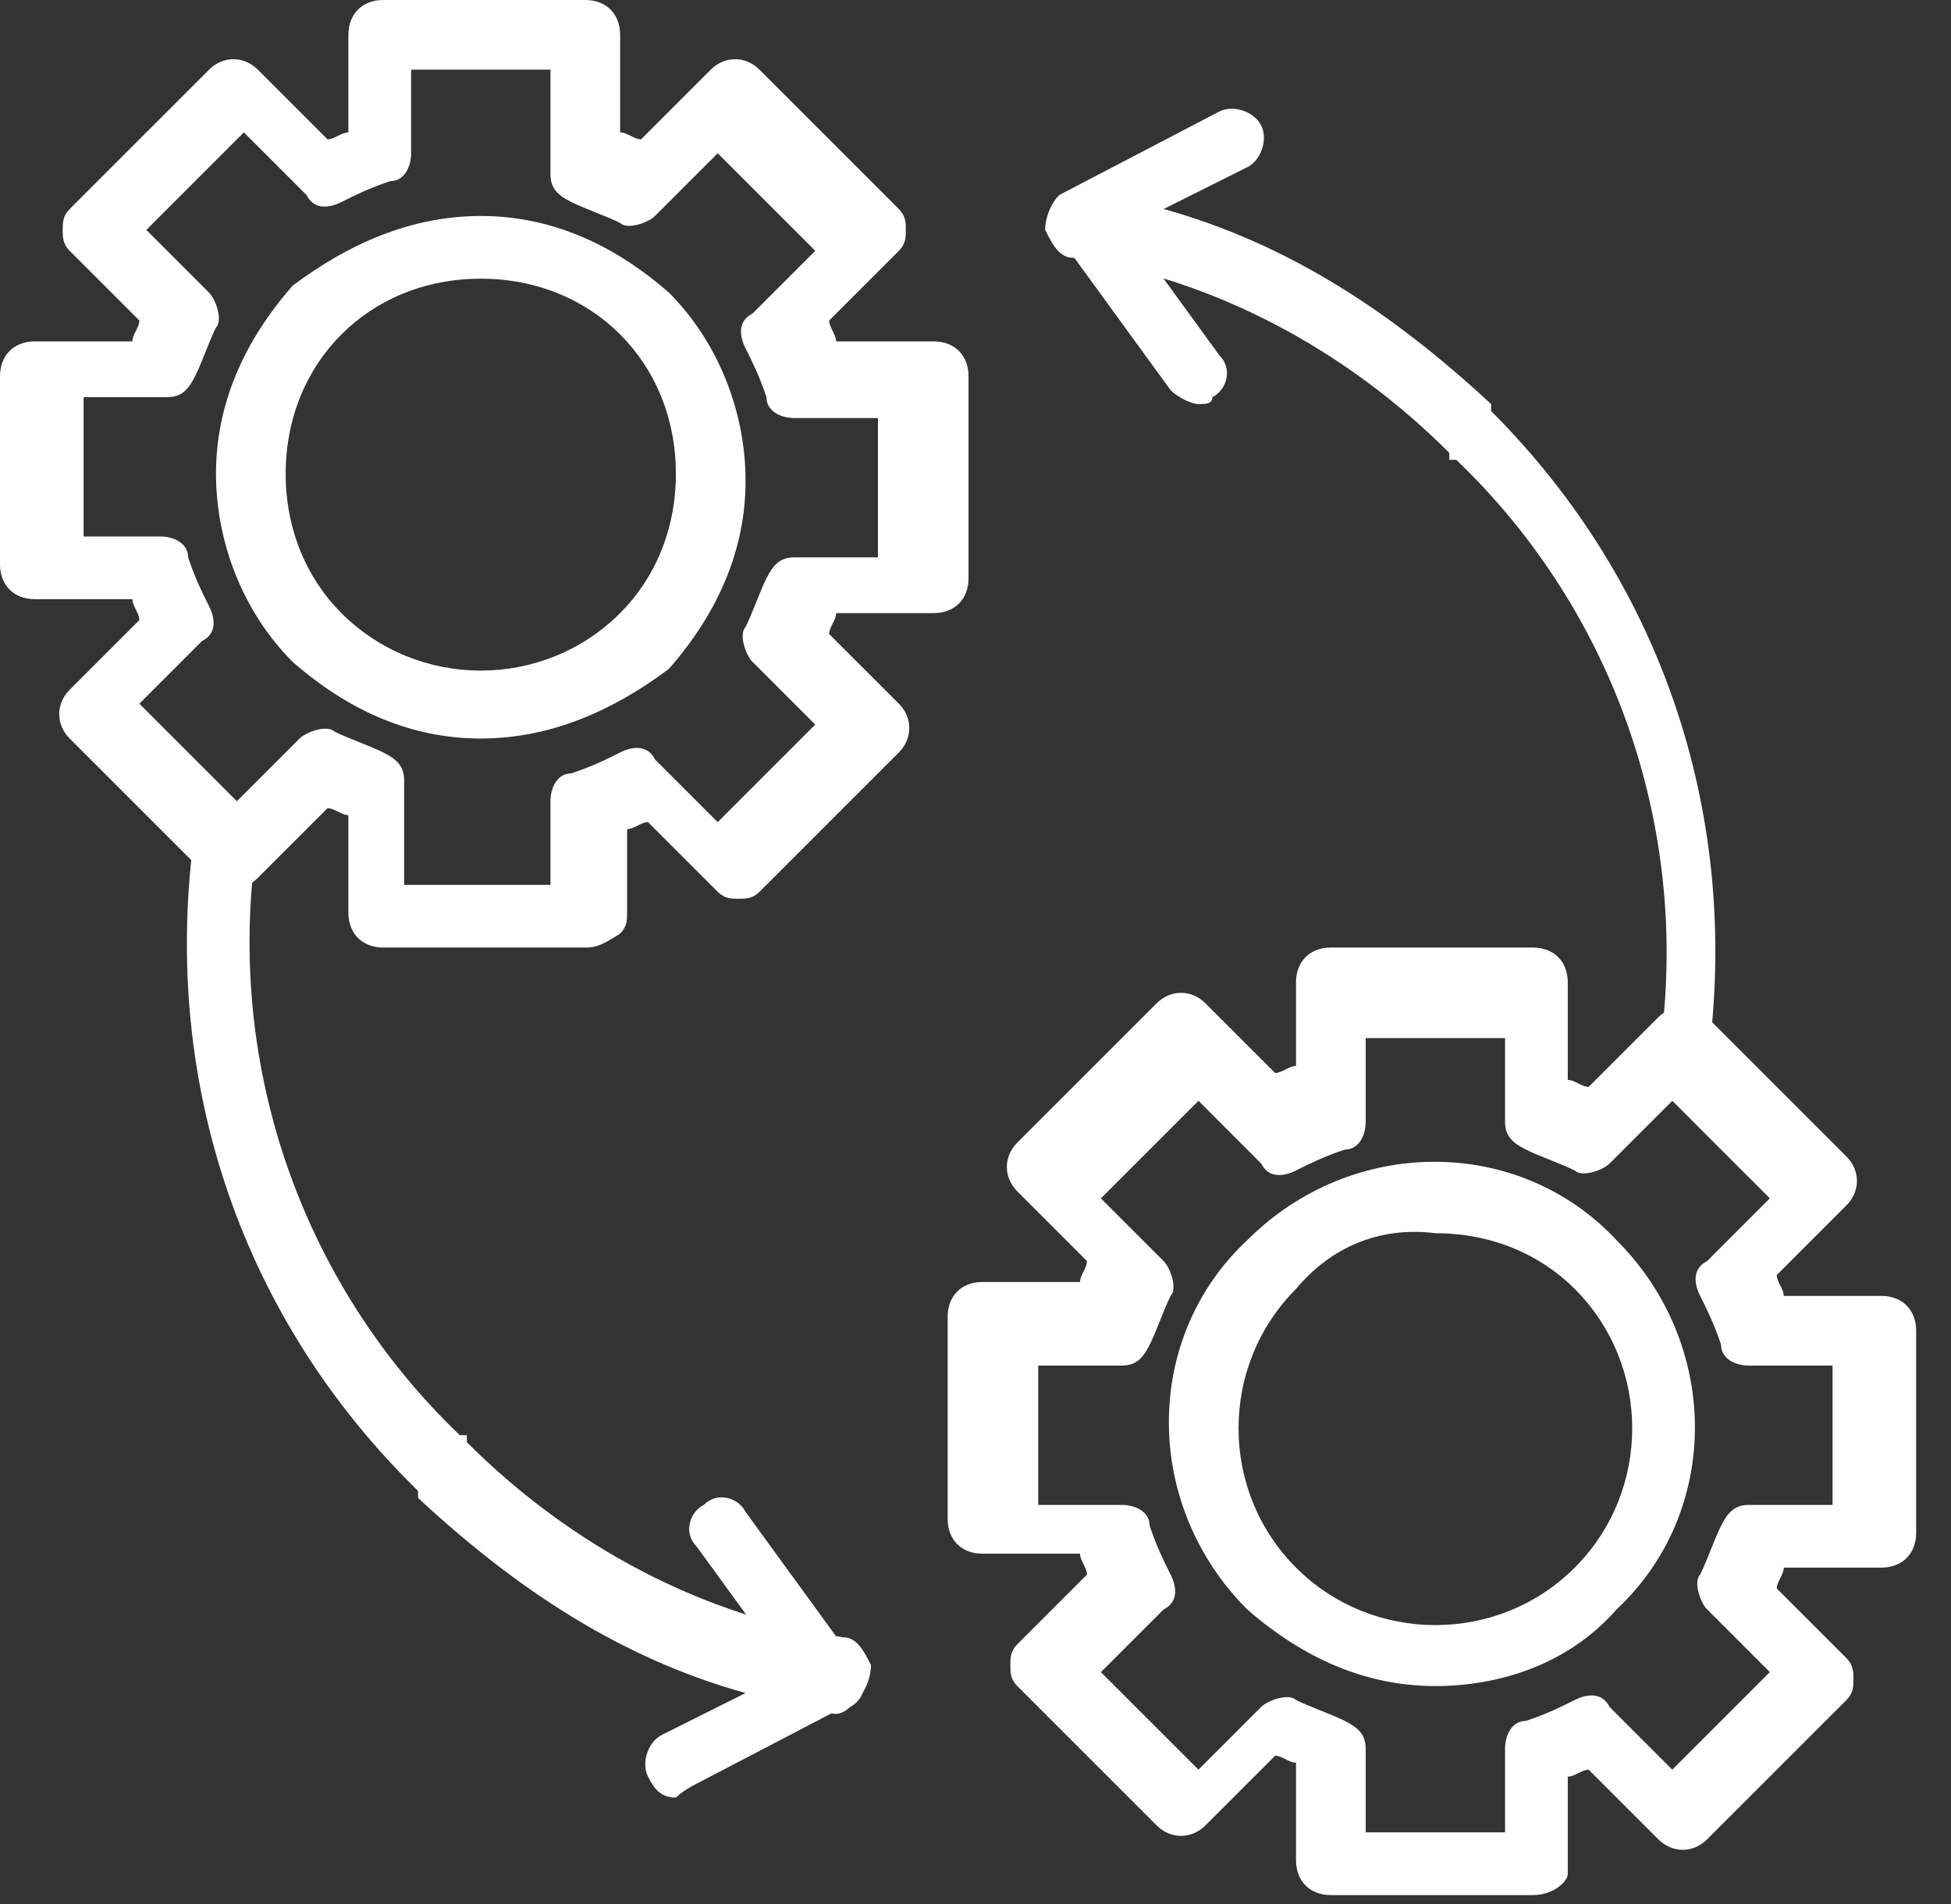<svg xmlns="http://www.w3.org/2000/svg" width="42" height="41" viewBox="0 0 42 41" fill="none"><rect x="0" y="0" width="42" height="41" fill="#333333" stroke="none"/><path d="M14.55 38.7C14.25 38.7 14.1 38.55 13.95 38.25C13.8 37.95 13.95 37.5 14.25 37.35L16.05 36.45C13.35 35.7 11.1 34.2 9 32.25C9 32.25 9 32.25 9 32.1C9 32.1 9 32.1 8.85 31.95C5.1 28.2 3.45 23.1 4.2 17.85C4.2 17.4 4.65 17.25 4.95 17.25C5.4 17.25 5.55 17.7 5.55 18C4.8 22.8 6.45 27.6 9.9 30.9H10.05C10.05 30.9 10.05 30.9 10.05 31.05C12.3 33.3 15.15 34.8 18.15 35.25C18.45 35.25 18.6 35.55 18.75 35.85C18.75 36.15 18.6 36.45 18.45 36.6L15 38.4C14.7 38.55 14.55 38.7 14.55 38.7Z" fill="white"></path><path d="M12.6 20.4H8.25C7.8 20.4 7.5 20.1 7.5 19.65V17.55C7.35 17.55 7.2 17.4 7.05 17.4L5.55 18.9C5.25 19.2 4.8 19.2 4.5 18.9L1.5 15.9C1.2 15.6 1.2 15.15 1.5 14.85L3 13.35C3 13.2 2.85 13.05 2.85 12.9H0.75C0.3 12.9 0 12.6 0 12.15V8.1C0 7.65 0.3 7.35 0.75 7.35H2.85C2.85 7.2 3 7.05 3 6.9L1.5 5.4C1.35 5.25 1.35 5.1 1.35 4.95C1.35 4.8 1.35 4.65 1.5 4.5L4.5 1.5C4.8 1.2 5.25 1.2 5.55 1.5L7.05 3C7.2 3 7.35 2.85 7.5 2.85V0.75C7.5 0.3 7.8 0 8.25 0H12.6C13.05 0 13.35 0.3 13.35 0.75V2.85C13.5 2.85 13.65 3 13.8 3L15.3 1.5C15.6 1.2 16.05 1.2 16.35 1.5L19.35 4.5C19.5 4.65 19.5 4.8 19.5 4.95C19.5 5.1 19.5 5.25 19.35 5.4L17.85 6.9C17.85 7.05 18 7.2 18 7.35H20.1C20.55 7.35 20.85 7.65 20.85 8.1V12.45C20.85 12.9 20.55 13.2 20.1 13.2H18C18 13.35 17.85 13.5 17.85 13.65L19.35 15.15C19.65 15.45 19.65 15.9 19.35 16.2L16.35 19.2C16.2 19.35 16.05 19.35 15.9 19.35C15.75 19.35 15.6 19.35 15.45 19.2L13.95 17.7C13.8 17.7 13.65 17.85 13.5 17.85V19.65C13.5 19.8 13.5 19.95 13.35 20.1C12.9 20.4 12.75 20.4 12.6 20.4ZM8.85 19.05H11.85V17.25C11.85 16.95 12 16.65 12.3 16.65C12.75 16.5 13.05 16.35 13.35 16.2C13.65 16.05 13.95 16.05 14.1 16.35L15.45 17.7L17.55 15.6L16.2 14.25C16.05 14.1 15.9 13.65 16.05 13.5C16.2 13.2 16.35 12.75 16.5 12.45C16.65 12.15 16.8 12 17.1 12H18.9V9H17.1C16.8 9 16.5 8.85 16.5 8.55C16.35 8.1 16.2 7.8 16.05 7.5C15.9 7.2 15.9 6.9 16.2 6.75L17.55 5.4L15.45 3.3L14.1 4.65C13.95 4.8 13.5 4.95 13.35 4.8C13.05 4.65 12.6 4.5 12.3 4.35C12 4.2 11.85 4.05 11.85 3.75V1.5H8.85V3.3C8.85 3.6 8.7 3.9 8.4 3.9C7.95 4.05 7.65 4.2 7.35 4.35C7.05 4.5 6.75 4.5 6.6 4.2L5.25 2.85L3.15 4.95L4.5 6.3C4.65 6.45 4.8 6.9 4.65 7.05C4.5 7.35 4.35 7.8 4.2 8.1C4.05 8.4 3.9 8.55 3.6 8.55H1.8V11.55H3.45C3.75 11.55 4.05 11.7 4.05 12C4.2 12.45 4.35 12.75 4.5 13.05C4.65 13.35 4.65 13.65 4.35 13.8L3 15.15L5.1 17.25L6.45 15.9C6.6 15.75 7.05 15.6 7.2 15.75C7.5 15.9 7.95 16.05 8.25 16.2C8.55 16.35 8.7 16.5 8.7 16.8V19.05H8.85Z" fill="white"></path><path d="M10.35 15.9C8.85 15.9 7.5 15.3 6.3 14.25C5.25 13.2 4.65 11.7 4.65 10.2C4.65 8.7 5.25 7.35 6.3 6.15C7.5 5.25 8.85 4.65 10.35 4.65C11.85 4.65 13.2 5.25 14.4 6.3C15.45 7.35 16.05 8.85 16.05 10.35C16.05 11.85 15.45 13.2 14.4 14.4C13.2 15.3 11.85 15.9 10.35 15.9ZM10.35 6C9.15 6 8.1 6.45 7.35 7.2C6.6 7.95 6.15 9 6.15 10.2C6.15 11.4 6.6 12.45 7.35 13.2C9 14.85 11.7 14.85 13.35 13.2C14.1 12.45 14.55 11.4 14.55 10.2C14.55 9 14.1 7.95 13.35 7.2C12.6 6.45 11.55 6 10.35 6Z" fill="white"></path><path d="M33 40.8H28.65C28.2 40.8 27.9 40.5 27.9 40.05V37.95C27.75 37.95 27.6 37.8 27.45 37.8L25.95 39.3C25.65 39.6 25.2 39.6 24.9 39.3L21.9 36.3C21.75 36.15 21.75 36 21.75 35.85C21.75 35.7 21.75 35.55 21.9 35.4L23.4 33.9C23.4 33.75 23.25 33.6 23.25 33.45H21.15C20.7 33.45 20.4 33.15 20.4 32.7V28.35C20.4 27.9 20.7 27.6 21.15 27.6H23.25C23.25 27.45 23.4 27.3 23.4 27.15L21.9 25.65C21.6 25.35 21.6 24.9 21.9 24.6L24.9 21.6C25.2 21.3 25.65 21.3 25.95 21.6L27.45 23.1C27.6 23.1 27.75 22.95 27.9 22.95V21.15C27.9 20.7 28.2 20.4 28.65 20.4H33C33.45 20.4 33.75 20.7 33.75 21.15V23.25C33.9 23.25 34.05 23.4 34.2 23.4L35.7 21.9C36 21.6 36.45 21.6 36.75 21.9L39.75 24.9C40.05 25.2 40.05 25.65 39.75 25.95L38.25 27.45C38.25 27.6 38.4 27.75 38.4 27.9H40.5C40.95 27.9 41.25 28.2 41.25 28.65V33C41.25 33.45 40.95 33.75 40.5 33.75H38.4C38.4 33.9 38.25 34.05 38.25 34.2L39.75 35.7C39.9 35.85 39.9 36 39.9 36.15C39.9 36.3 39.9 36.45 39.75 36.6L36.75 39.6C36.45 39.9 36 39.9 35.7 39.6L34.2 38.1C34.05 38.1 33.9 38.25 33.75 38.25V40.35C33.75 40.5 33.45 40.8 33 40.8ZM29.4 39.45H32.4V37.65C32.4 37.35 32.55 37.05 32.85 37.05C33.3 36.9 33.6 36.75 33.9 36.6C34.2 36.45 34.5 36.45 34.65 36.75L36 38.1L38.1 36L36.75 34.65C36.6 34.5 36.45 34.05 36.6 33.9C36.75 33.6 36.9 33.15 37.05 32.85C37.2 32.55 37.35 32.4 37.65 32.4H39.45V29.4H37.65C37.35 29.4 37.05 29.25 37.05 28.95C36.9 28.5 36.75 28.2 36.6 27.9C36.45 27.6 36.45 27.3 36.75 27.15L38.1 25.8L36 23.7L34.65 25.05C34.5 25.2 34.05 25.35 33.9 25.2C33.6 25.05 33.15 24.9 32.85 24.75C32.55 24.6 32.4 24.45 32.4 24.15V22.35H29.4V24.15C29.4 24.45 29.25 24.75 28.95 24.75C28.5 24.9 28.2 25.05 27.9 25.2C27.6 25.35 27.3 25.35 27.15 25.05L25.8 23.7L23.7 25.8L25.05 27.15C25.2 27.3 25.35 27.75 25.2 27.9C25.05 28.2 24.9 28.65 24.75 28.95C24.6 29.25 24.45 29.4 24.15 29.4H22.35V32.4H24.15C24.45 32.4 24.75 32.55 24.75 32.85C24.9 33.3 25.05 33.6 25.2 33.9C25.35 34.2 25.35 34.5 25.05 34.65L23.7 36L25.8 38.1L27.15 36.75C27.3 36.6 27.75 36.45 27.9 36.6C28.2 36.75 28.65 36.9 28.95 37.05C29.25 37.2 29.4 37.35 29.4 37.65V39.45Z" fill="white"></path><path d="M30.9 36.3C29.4 36.3 28.05 35.7 26.85 34.65C24.6 32.4 24.6 28.8 26.85 26.7C29.1 24.45 32.7 24.45 34.8 26.7C37.05 28.95 37.05 32.55 34.8 34.65C33.75 35.85 32.25 36.3 30.9 36.3ZM27.9 27.75C26.25 29.4 26.25 32.1 27.9 33.75C29.55 35.4 32.25 35.4 33.9 33.75C35.55 32.1 35.55 29.4 33.9 27.75C33.15 27 32.1 26.55 30.9 26.55C29.7 26.4 28.65 26.85 27.9 27.75Z" fill="white"></path><path d="M36.45 23.55C36.3 23.55 36.3 23.55 36.45 23.55C36 23.55 35.7 23.1 35.7 22.8C36.45 18 34.8 13.2 31.35 9.9C31.35 9.9 31.35 9.9 31.2 9.9C31.2 9.9 31.2 9.9 31.2 9.75C28.95 7.5 26.1 6 23.1 5.55C22.8 5.55 22.65 5.25 22.5 4.95C22.5 4.65 22.65 4.35 22.8 4.2L26.25 2.4C26.55 2.25 27 2.4 27.15 2.7C27.3 3 27.15 3.45 26.85 3.6L25.05 4.5C27.75 5.25 30 6.75 32.1 8.7C32.1 8.7 32.1 8.7 32.1 8.85C35.85 12.6 37.5 17.7 36.75 22.95C37.05 23.25 36.75 23.55 36.45 23.55Z" fill="white"></path><path d="M25.8 8.7C25.65 8.7 25.35 8.55 25.2 8.4L22.8 5.1C22.5 4.8 22.65 4.35 22.95 4.2C23.25 3.9 23.7 4.05 23.85 4.35L26.25 7.65C26.55 7.95 26.4 8.4 26.1 8.55C26.1 8.7 25.95 8.7 25.8 8.7Z" fill="white"></path><path d="M18 36.9C17.85 36.9 17.55 36.75 17.4 36.6L15 33.3C14.7 33 14.85 32.55 15.15 32.4C15.45 32.1 15.9 32.25 16.05 32.55L18.45 35.85C18.75 36.15 18.6 36.6 18.3 36.75C18.15 36.9 18 36.9 18 36.9Z" fill="white"></path></svg>